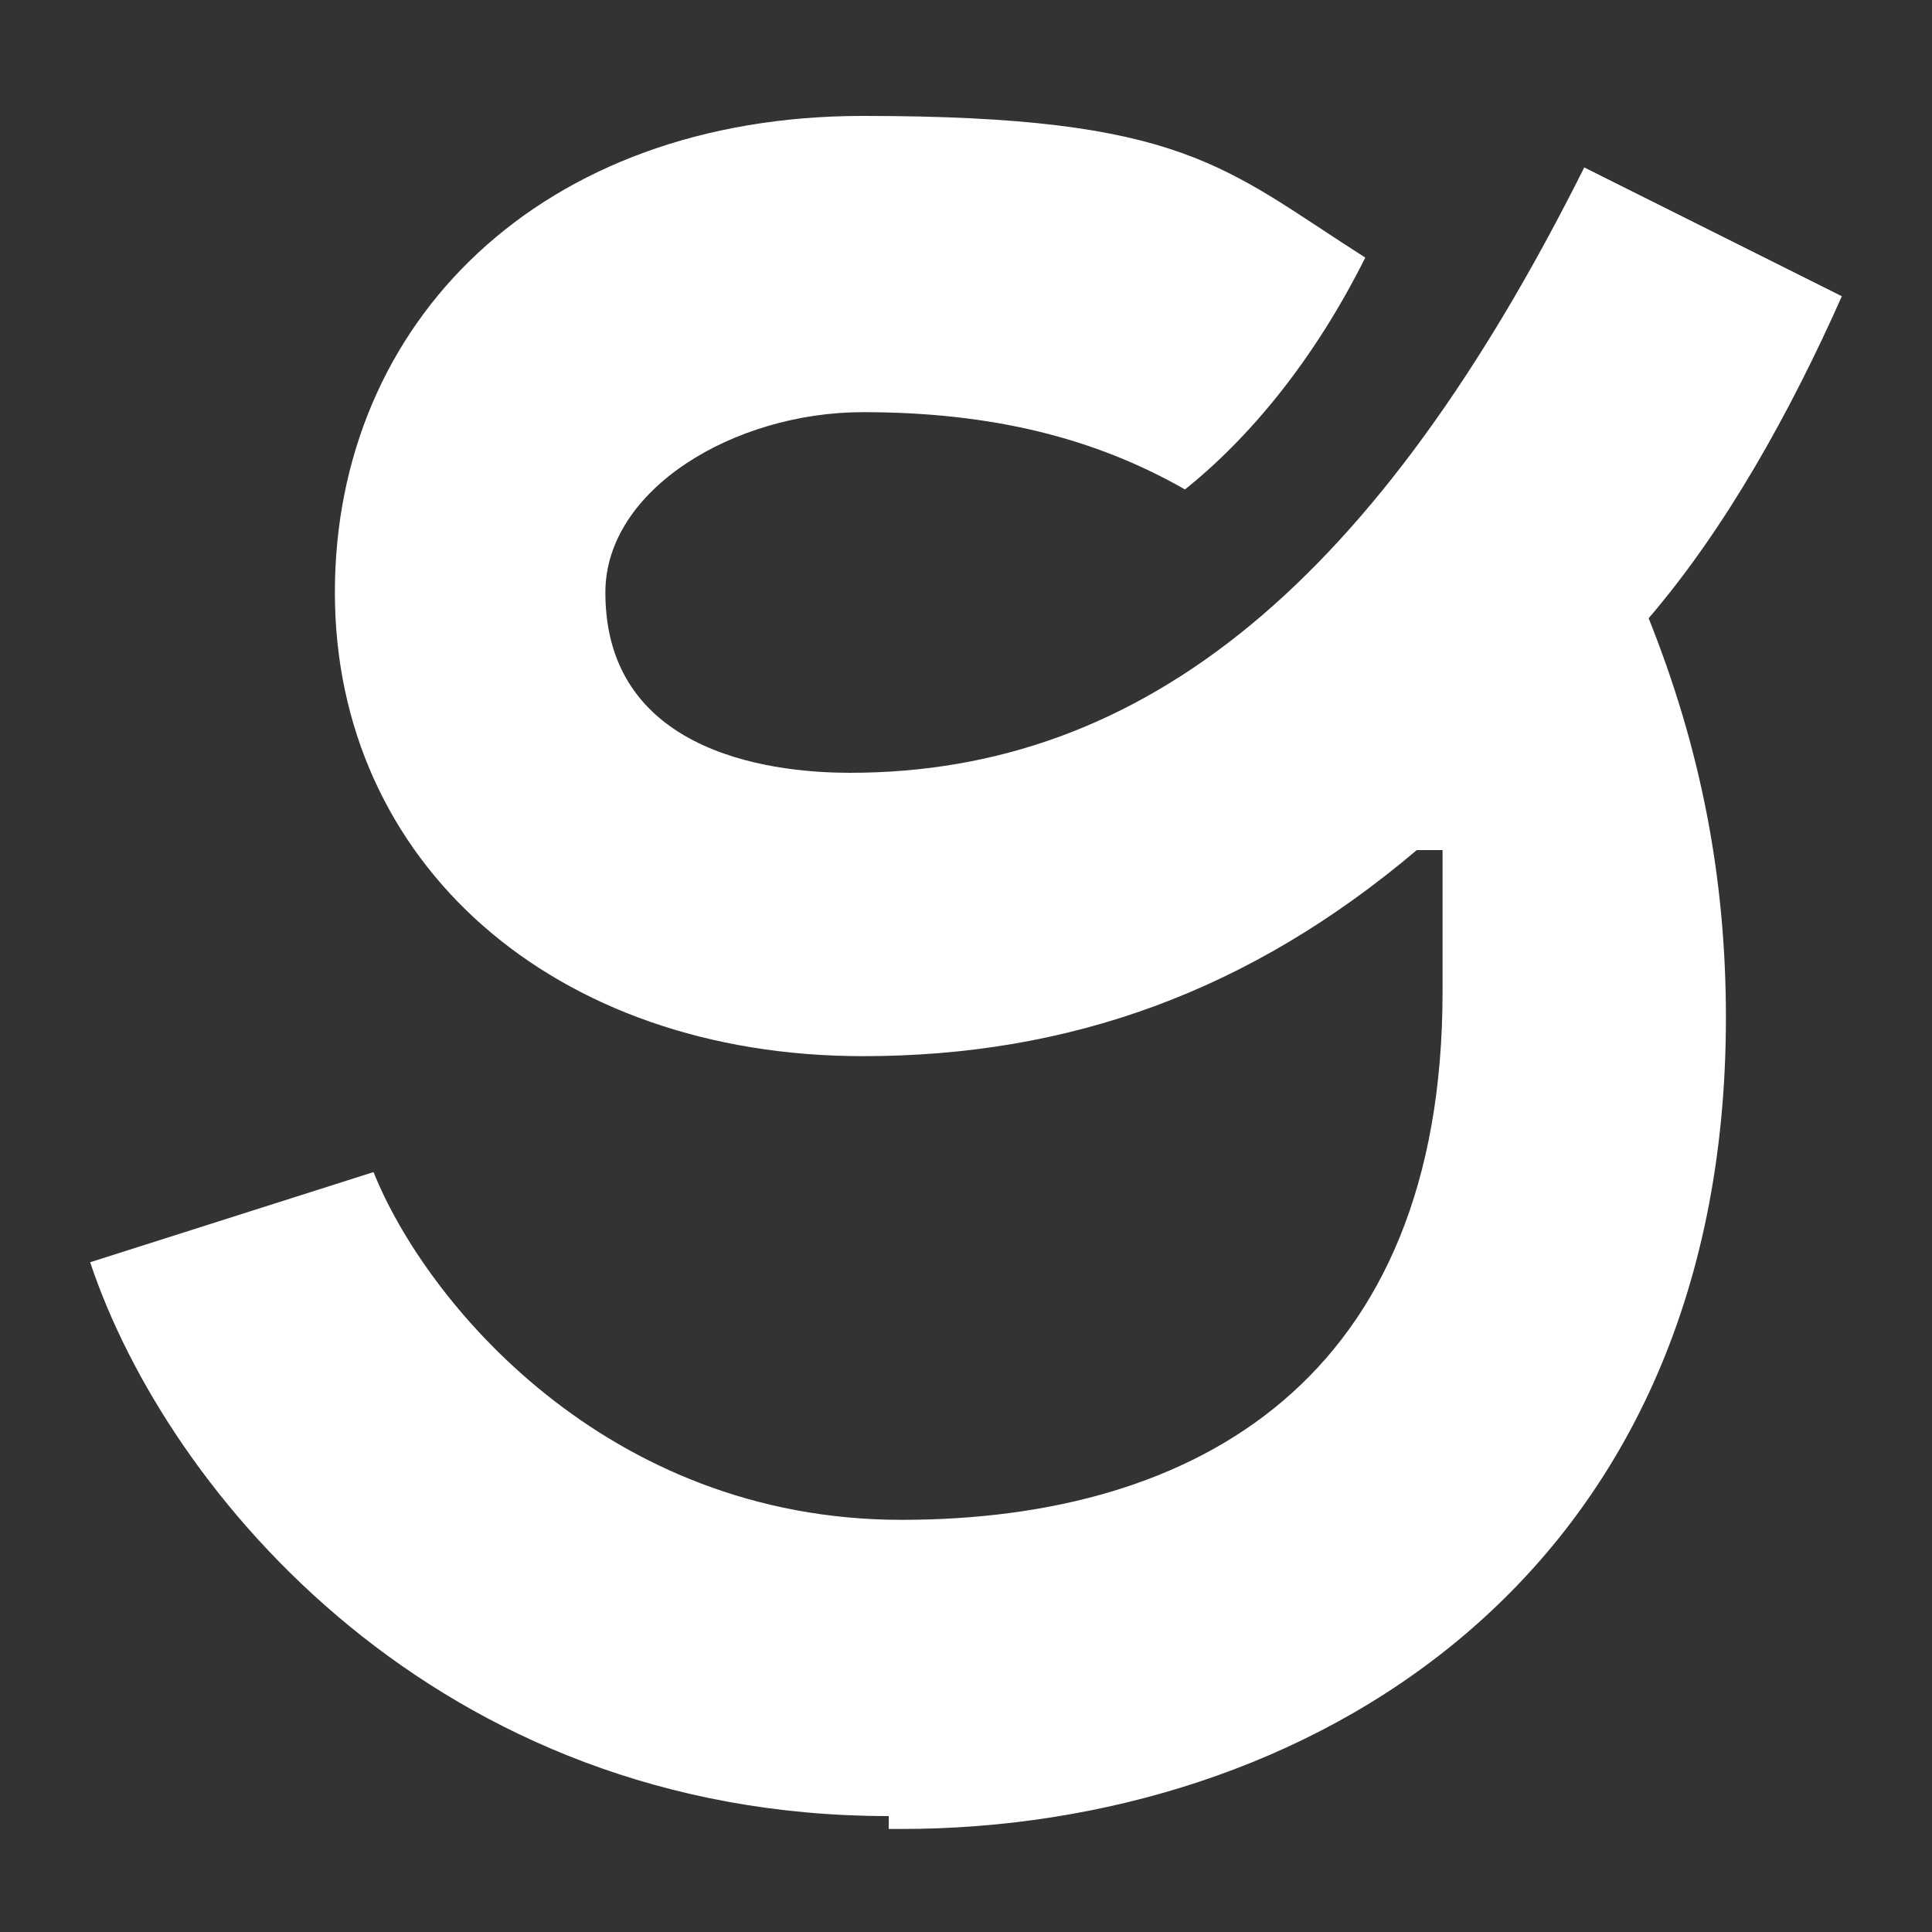 <?xml version="1.0" encoding="UTF-8"?>
<svg xmlns="http://www.w3.org/2000/svg" version="1.1" viewBox="0 0 15 15">
  <rect x="0" y="0" width="15" height="15" fill="#333333" stroke="none"/>
  <defs>
    <style>
      .cls-1 {
        fill: #fff;
      }
    </style>
  </defs>
  <!-- Generator: Adobe Illustrator 28.7.1, SVG Export Plug-In . SVG Version: 1.2.0 Build 142)  -->
  <g>
    <g id="Layer_1">
      <g id="Layer_1-2" data-name="Layer_1">
        <path class="cls-1" d="M6.9,14.1c-3.5,0-5.6-2.5-6.2-4.3l2.2-.7c.4,1,1.8,2.7,4.1,2.7s4.2-1.1,4.2-4.1,0-.5,0-.9v-.2h-.2c-1.3,1.1-2.7,1.6-4.3,1.6-2.4,0-4.1-1.5-4.1-3.6S4.2.9,6.7.9s2.8.4,3.9,1.1c-.4.8-.9,1.4-1.4,1.8-.7-.4-1.5-.6-2.5-.6s-2,.6-2,1.4c0,1.3,1.4,1.4,1.9,1.4,2.3,0,4.1-1.5,5.7-4.7l2,1c-.4.9-.9,1.8-1.5,2.5h0c.4,1,.6,2,.6,3.1,0,4.4-3.3,6.3-6.4,6.3h-.1Z"/>
      </g>
    </g>
  </g>
</svg>